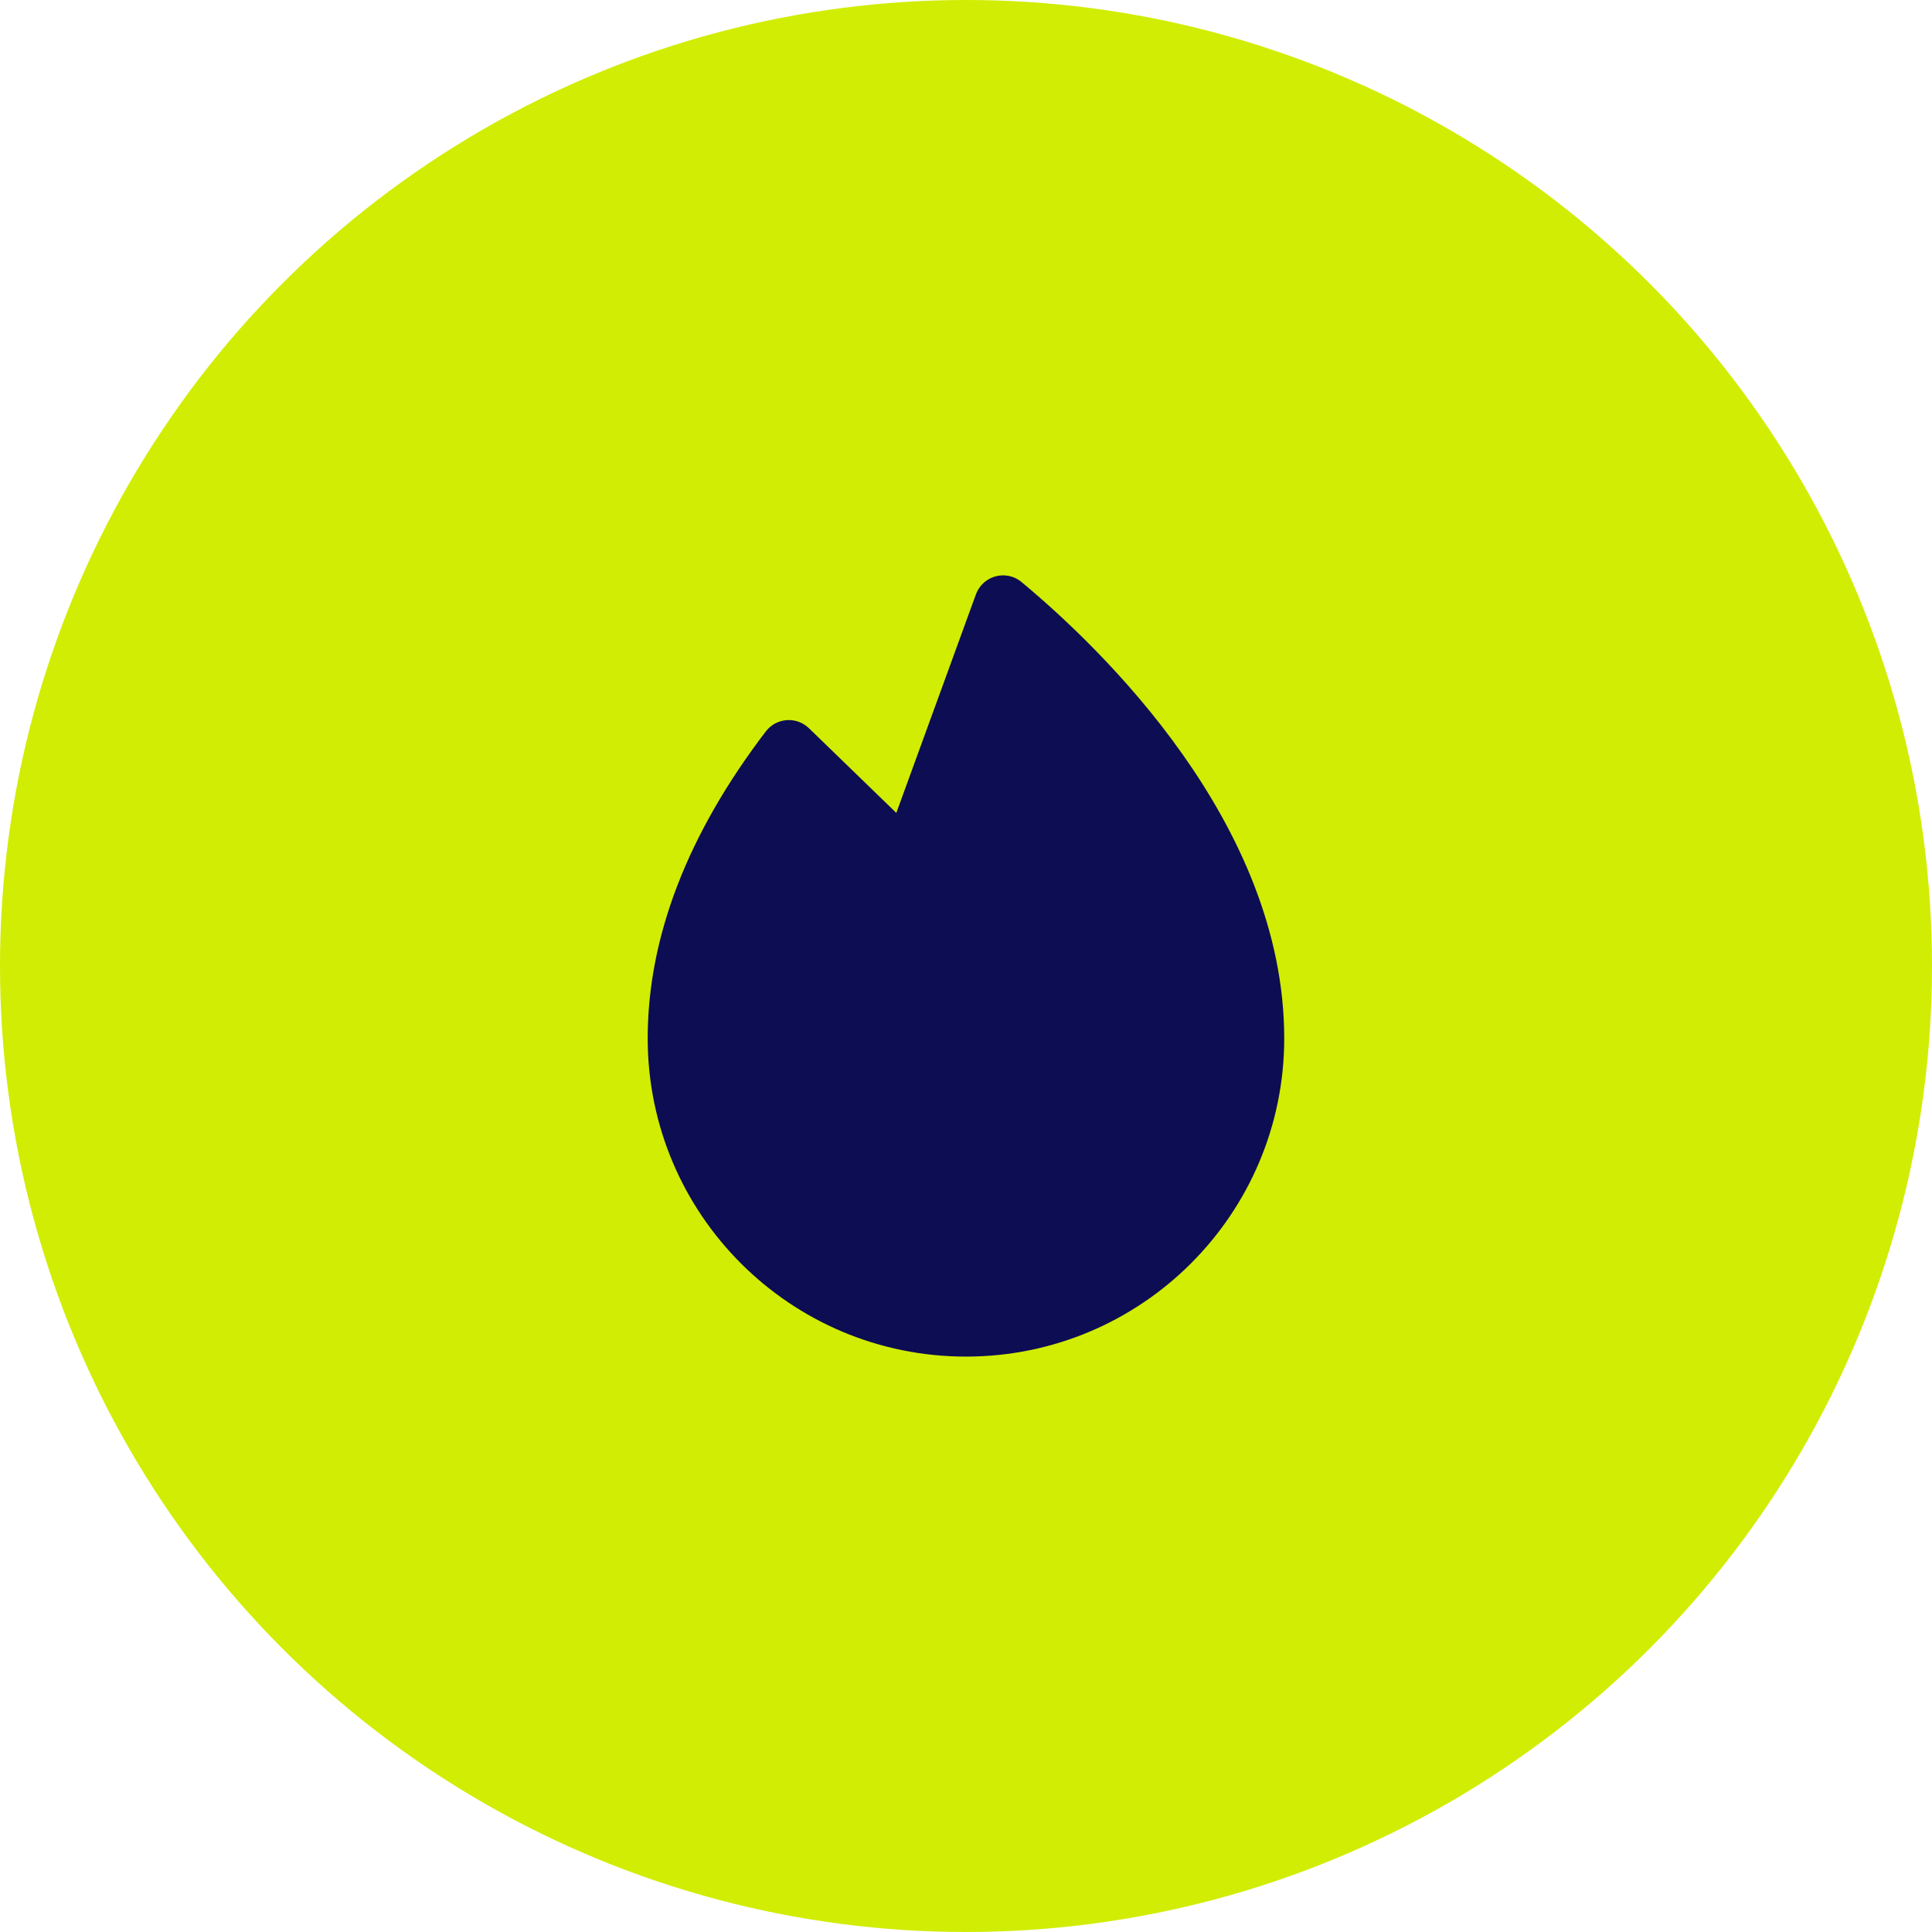 <?xml version="1.0" encoding="UTF-8"?><svg id="Layer_2" xmlns="http://www.w3.org/2000/svg" width="487.76" height="487.76" viewBox="0 0 487.76 487.76"><defs><style>.cls-1{fill:#0d0d54;}.cls-2{fill:#d1ed03;}</style></defs><g id="Layer_2-2"><g id="uuid-77aff79c-5a80-47c3-8692-25713ed5b1e5"><g id="Layer_1-2"><circle id="Ellipse_14" class="cls-2" cx="243.88" cy="243.88" r="243.88"/></g></g><path class="cls-1" d="M257.92,146.95c-3.1-2.58-7.71-2.16-10.29.95-.54.65-.96,1.38-1.25,2.17l-20.09,55.16-22.06-21.38c-2.9-2.81-7.52-2.74-10.33.16-.2.21-.39.43-.56.65-19.78,25.91-29.82,51.98-29.82,77.48,0,44.38,35.98,80.35,80.35,80.35s80.35-35.98,80.35-80.35c0-54.28-46.38-98.62-66.31-115.19Z"/></g></svg>
